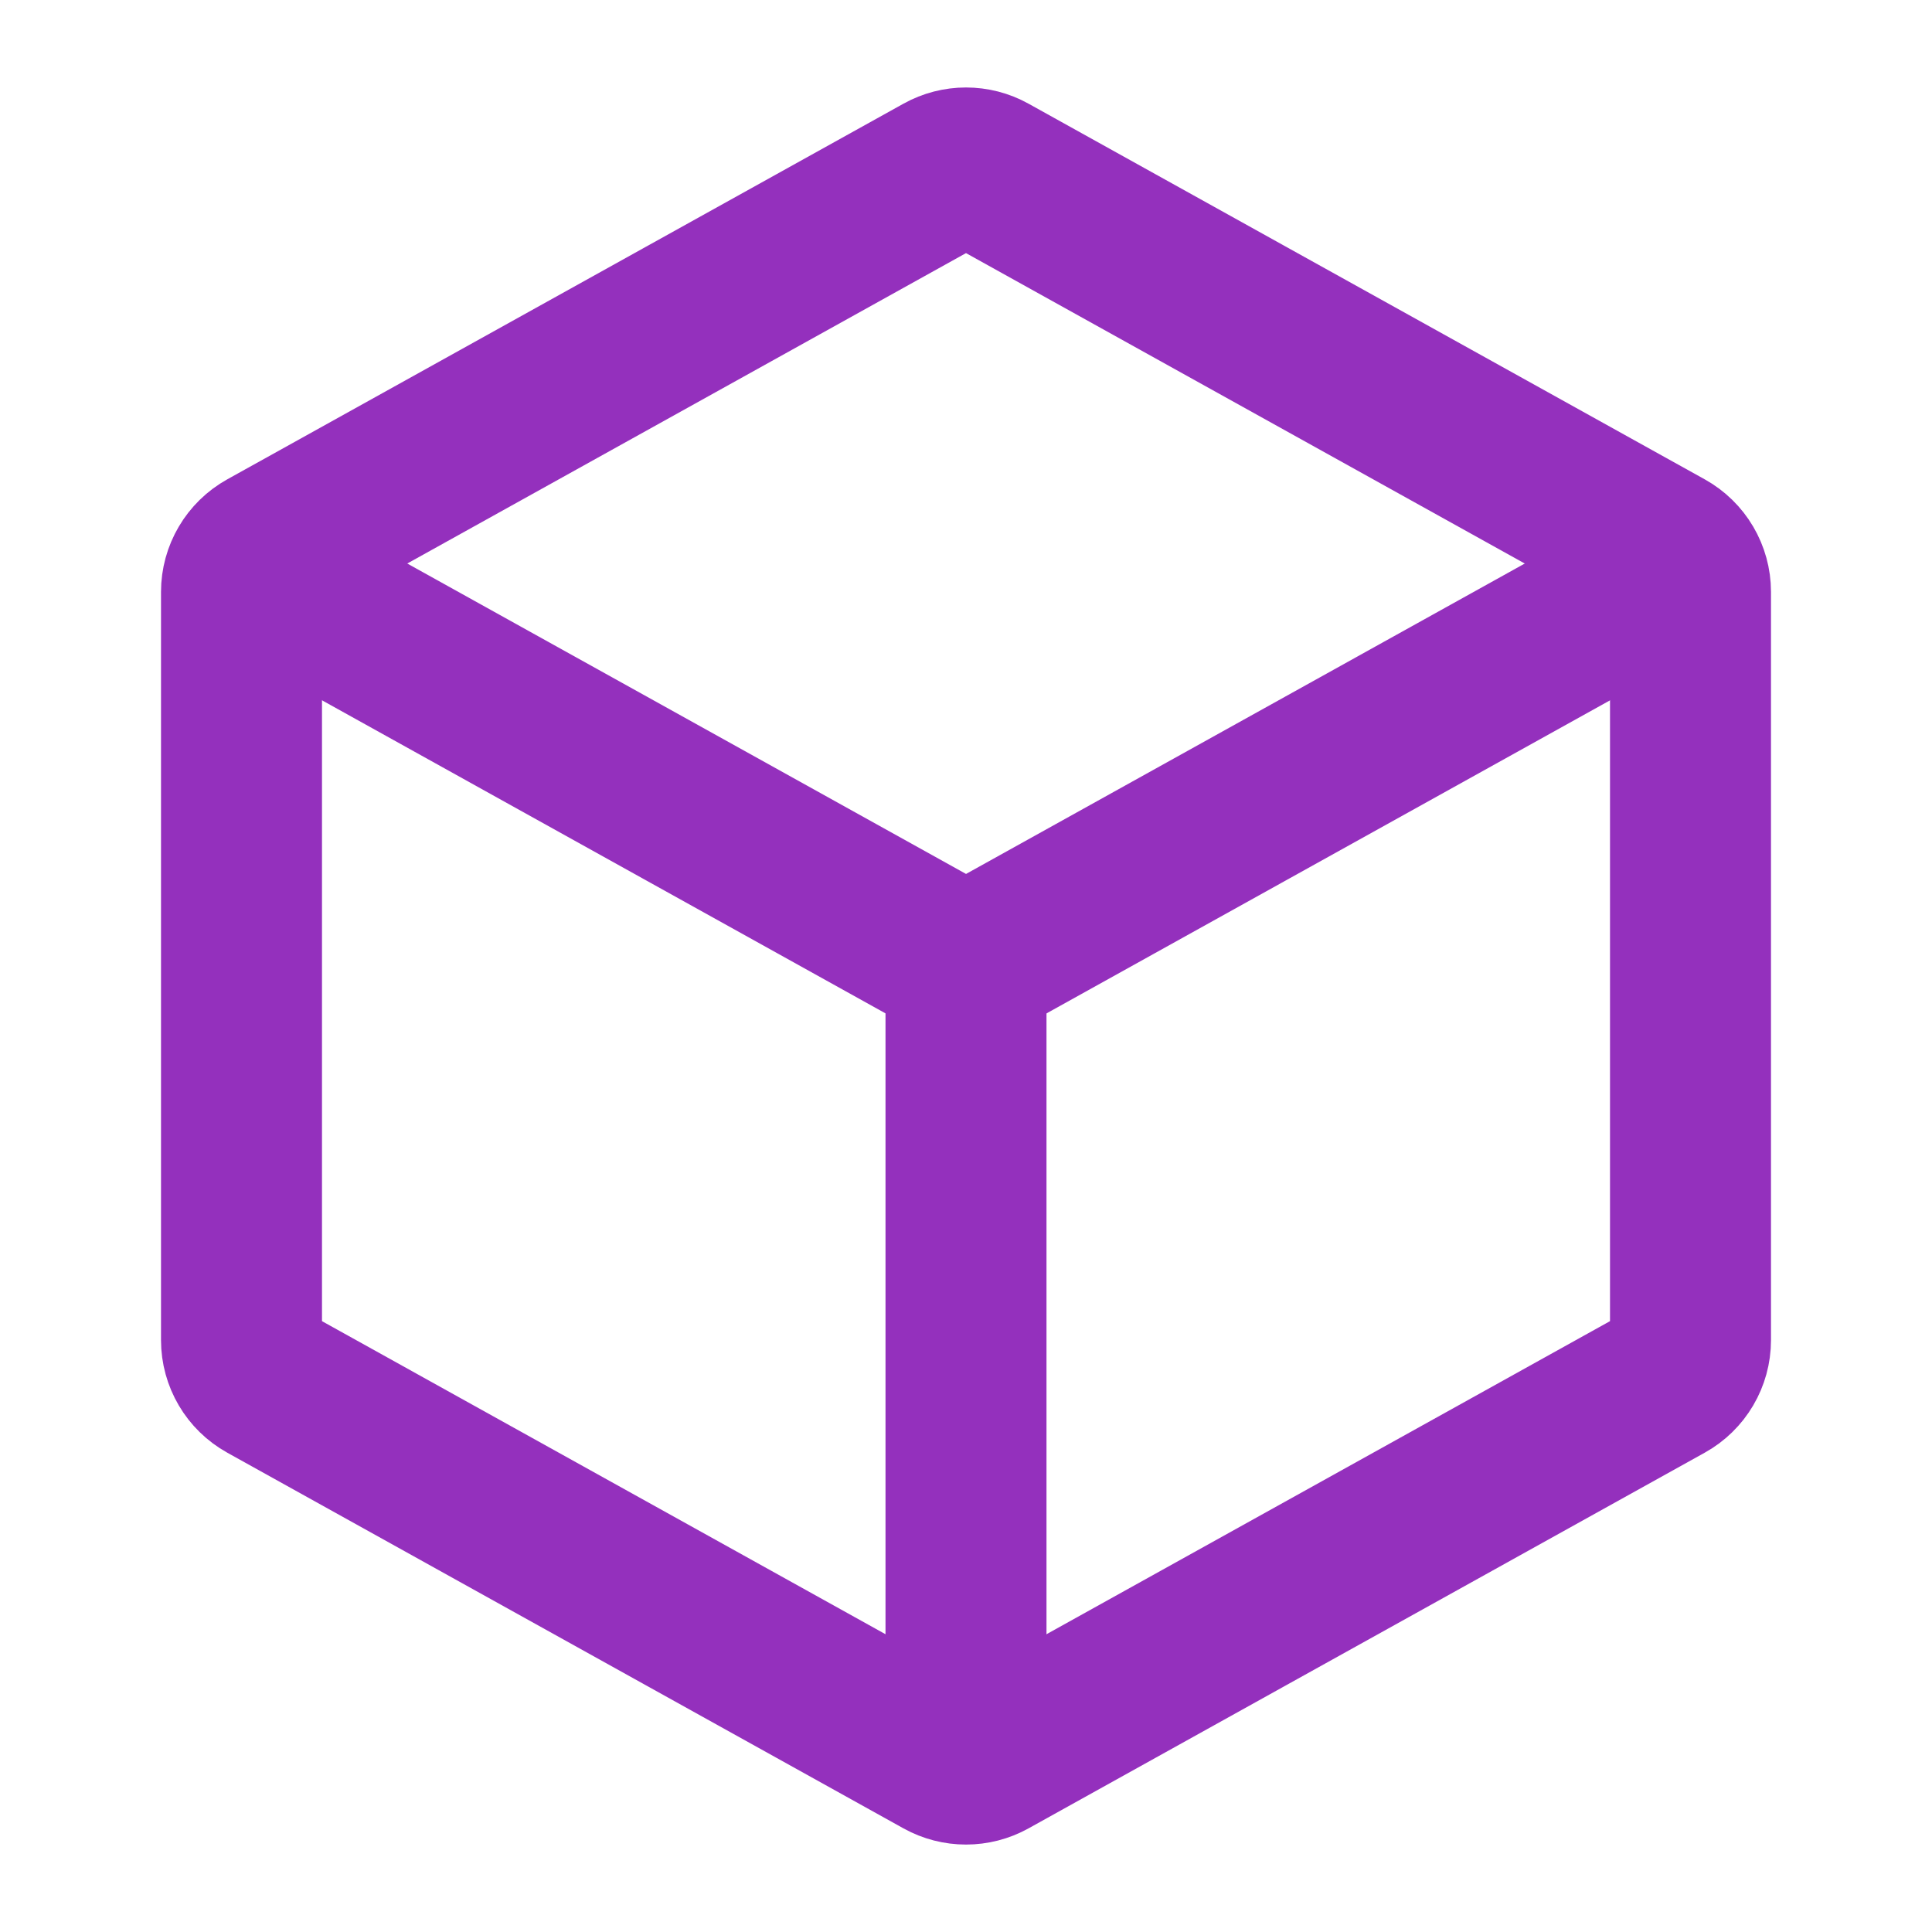 <svg xmlns="http://www.w3.org/2000/svg" width="64" height="64" viewBox="0 0 64 64" fill="none"><g id="Frame"><path id="Vector" d="M56 19.609V44.393C56 44.974 55.685 45.509 55.177 45.791L32.777 58.236C32.294 58.504 31.706 58.504 31.223 58.236L8.823 45.791C8.315 45.509 8 44.974 8 44.393L8 19.609C8 19.028 8.315 18.492 8.823 18.21L31.223 5.766C31.706 5.497 32.294 5.497 32.777 5.766L55.177 18.21C55.685 18.492 56 19.028 56 19.609Z" stroke="#9430BD" stroke-width="5.333" stroke-linecap="round" stroke-linejoin="round"></path><path id="Vector_2" d="M9.41 19.45L31.224 31.569C31.707 31.838 32.295 31.838 32.778 31.569L54.668 19.408" stroke="#9430BD" stroke-width="5.333" stroke-linecap="round" stroke-linejoin="round"></path><path id="Vector_3" d="M32 56V32" stroke="#9430BD" stroke-width="5.333" stroke-linecap="round" stroke-linejoin="round"></path></g></svg>